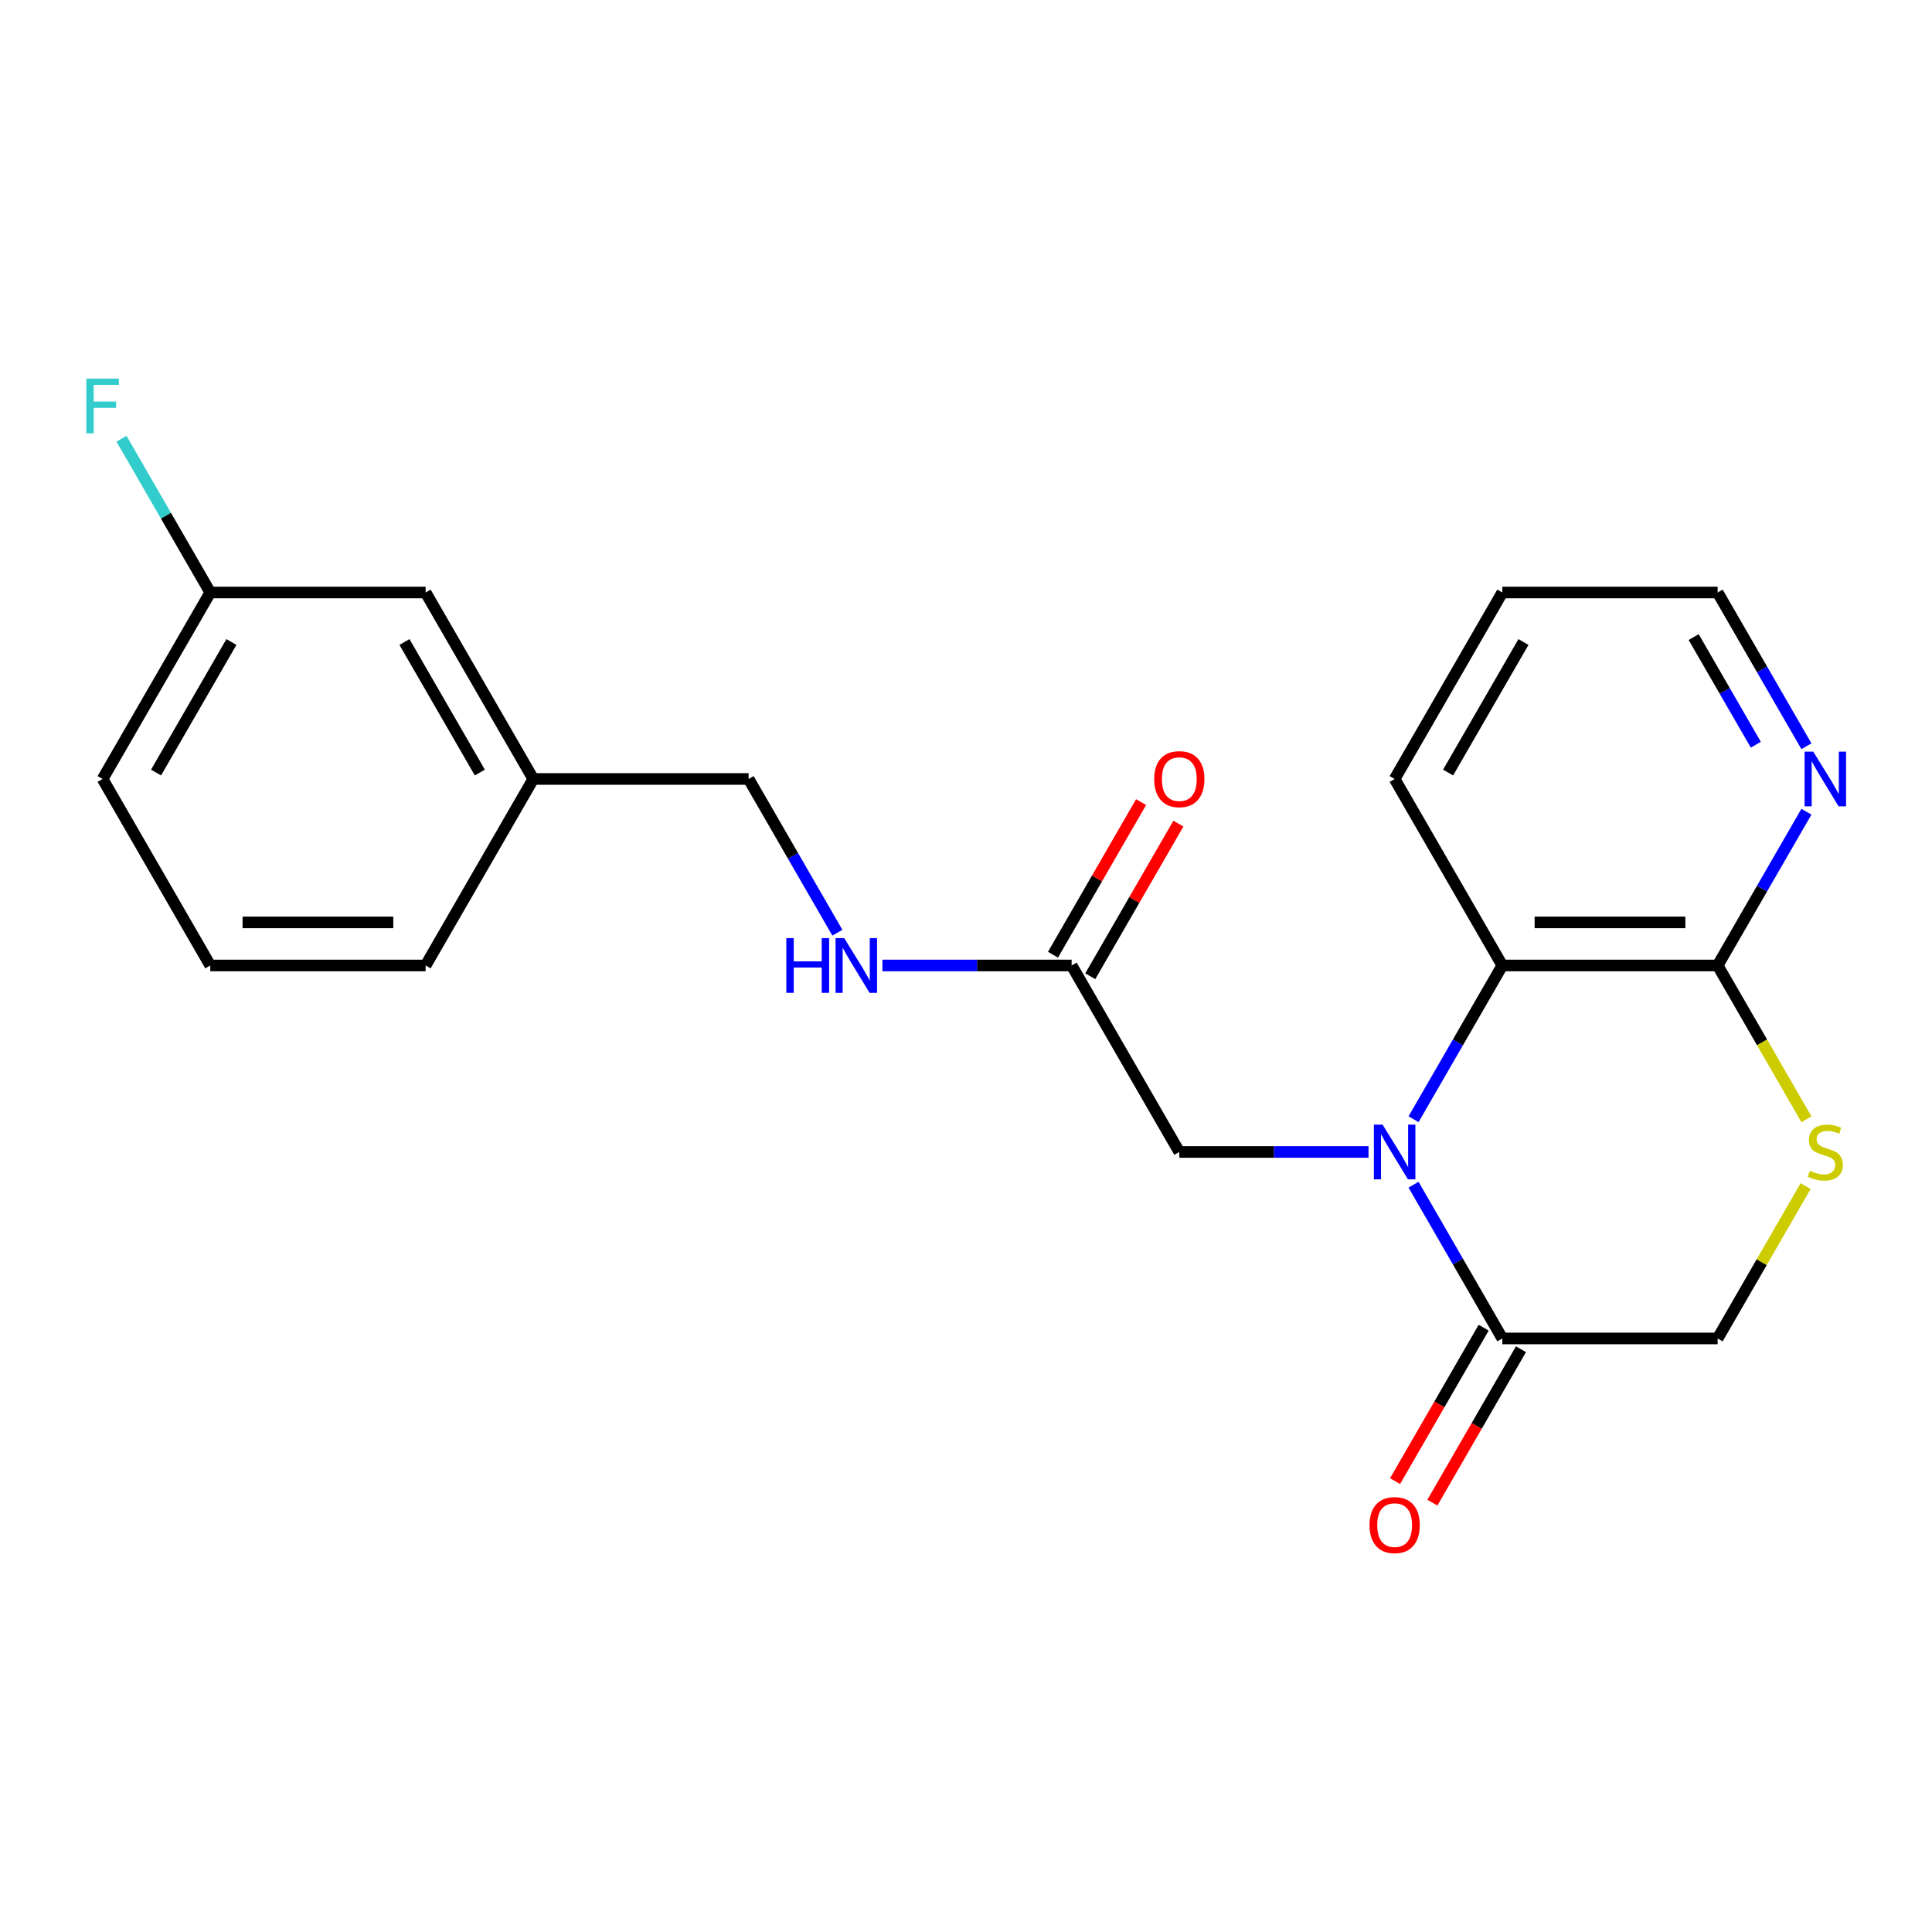 <?xml version='1.0' encoding='iso-8859-1'?>
<svg version='1.1' baseProfile='full'
              xmlns='http://www.w3.org/2000/svg'
                      xmlns:rdkit='http://www.rdkit.org/xml'
                      xmlns:xlink='http://www.w3.org/1999/xlink'
                  xml:space='preserve'
width='1000px' height='1000px' viewBox='0 0 1000 1000'>
<!-- END OF HEADER -->
<rect style='opacity:1.0;fill:#FFFFFF;stroke:none' width='1000' height='1000' x='0' y='0'> </rect>
<path class='bond-0' d='M 731.65,613.201 L 754.623,652.991' style='fill:none;fill-rule:evenodd;stroke:#0000FF;stroke-width:6px;stroke-linecap:butt;stroke-linejoin:miter;stroke-opacity:1' />
<path class='bond-0' d='M 754.623,652.991 L 777.596,692.782' style='fill:none;fill-rule:evenodd;stroke:#000000;stroke-width:6px;stroke-linecap:butt;stroke-linejoin:miter;stroke-opacity:1' />
<path class='bond-1' d='M 731.65,579.308 L 754.623,539.518' style='fill:none;fill-rule:evenodd;stroke:#0000FF;stroke-width:6px;stroke-linecap:butt;stroke-linejoin:miter;stroke-opacity:1' />
<path class='bond-1' d='M 754.623,539.518 L 777.596,499.727' style='fill:none;fill-rule:evenodd;stroke:#000000;stroke-width:6px;stroke-linecap:butt;stroke-linejoin:miter;stroke-opacity:1' />
<path class='bond-4' d='M 708.339,596.254 L 659.372,596.254' style='fill:none;fill-rule:evenodd;stroke:#0000FF;stroke-width:6px;stroke-linecap:butt;stroke-linejoin:miter;stroke-opacity:1' />
<path class='bond-4' d='M 659.372,596.254 L 610.406,596.254' style='fill:none;fill-rule:evenodd;stroke:#000000;stroke-width:6px;stroke-linecap:butt;stroke-linejoin:miter;stroke-opacity:1' />
<path class='bond-6' d='M 777.596,692.782 L 889.055,692.782' style='fill:none;fill-rule:evenodd;stroke:#000000;stroke-width:6px;stroke-linecap:butt;stroke-linejoin:miter;stroke-opacity:1' />
<path class='bond-9' d='M 767.943,687.209 L 745.016,726.919' style='fill:none;fill-rule:evenodd;stroke:#000000;stroke-width:6px;stroke-linecap:butt;stroke-linejoin:miter;stroke-opacity:1' />
<path class='bond-9' d='M 745.016,726.919 L 722.089,766.629' style='fill:none;fill-rule:evenodd;stroke:#FF0000;stroke-width:6px;stroke-linecap:butt;stroke-linejoin:miter;stroke-opacity:1' />
<path class='bond-9' d='M 787.248,698.355 L 764.321,738.065' style='fill:none;fill-rule:evenodd;stroke:#000000;stroke-width:6px;stroke-linecap:butt;stroke-linejoin:miter;stroke-opacity:1' />
<path class='bond-9' d='M 764.321,738.065 L 741.395,777.775' style='fill:none;fill-rule:evenodd;stroke:#FF0000;stroke-width:6px;stroke-linecap:butt;stroke-linejoin:miter;stroke-opacity:1' />
<path class='bond-2' d='M 777.596,499.727 L 889.055,499.727' style='fill:none;fill-rule:evenodd;stroke:#000000;stroke-width:6px;stroke-linecap:butt;stroke-linejoin:miter;stroke-opacity:1' />
<path class='bond-2' d='M 794.315,477.435 L 872.336,477.435' style='fill:none;fill-rule:evenodd;stroke:#000000;stroke-width:6px;stroke-linecap:butt;stroke-linejoin:miter;stroke-opacity:1' />
<path class='bond-16' d='M 777.596,499.727 L 721.866,403.2' style='fill:none;fill-rule:evenodd;stroke:#000000;stroke-width:6px;stroke-linecap:butt;stroke-linejoin:miter;stroke-opacity:1' />
<path class='bond-3' d='M 889.055,499.727 L 912.04,539.538' style='fill:none;fill-rule:evenodd;stroke:#000000;stroke-width:6px;stroke-linecap:butt;stroke-linejoin:miter;stroke-opacity:1' />
<path class='bond-3' d='M 912.04,539.538 L 935.024,579.348' style='fill:none;fill-rule:evenodd;stroke:#CCCC00;stroke-width:6px;stroke-linecap:butt;stroke-linejoin:miter;stroke-opacity:1' />
<path class='bond-7' d='M 889.055,499.727 L 912.028,459.937' style='fill:none;fill-rule:evenodd;stroke:#000000;stroke-width:6px;stroke-linecap:butt;stroke-linejoin:miter;stroke-opacity:1' />
<path class='bond-7' d='M 912.028,459.937 L 935.001,420.147' style='fill:none;fill-rule:evenodd;stroke:#0000FF;stroke-width:6px;stroke-linecap:butt;stroke-linejoin:miter;stroke-opacity:1' />
<path class='bond-22' d='M 934.586,613.921 L 911.82,653.351' style='fill:none;fill-rule:evenodd;stroke:#CCCC00;stroke-width:6px;stroke-linecap:butt;stroke-linejoin:miter;stroke-opacity:1' />
<path class='bond-22' d='M 911.82,653.351 L 889.055,692.782' style='fill:none;fill-rule:evenodd;stroke:#000000;stroke-width:6px;stroke-linecap:butt;stroke-linejoin:miter;stroke-opacity:1' />
<path class='bond-5' d='M 610.406,596.254 L 554.676,499.727' style='fill:none;fill-rule:evenodd;stroke:#000000;stroke-width:6px;stroke-linecap:butt;stroke-linejoin:miter;stroke-opacity:1' />
<path class='bond-8' d='M 554.676,499.727 L 505.709,499.727' style='fill:none;fill-rule:evenodd;stroke:#000000;stroke-width:6px;stroke-linecap:butt;stroke-linejoin:miter;stroke-opacity:1' />
<path class='bond-8' d='M 505.709,499.727 L 456.742,499.727' style='fill:none;fill-rule:evenodd;stroke:#0000FF;stroke-width:6px;stroke-linecap:butt;stroke-linejoin:miter;stroke-opacity:1' />
<path class='bond-10' d='M 564.328,505.3 L 587.128,465.81' style='fill:none;fill-rule:evenodd;stroke:#000000;stroke-width:6px;stroke-linecap:butt;stroke-linejoin:miter;stroke-opacity:1' />
<path class='bond-10' d='M 587.128,465.81 L 609.928,426.32' style='fill:none;fill-rule:evenodd;stroke:#FF0000;stroke-width:6px;stroke-linecap:butt;stroke-linejoin:miter;stroke-opacity:1' />
<path class='bond-10' d='M 545.023,494.154 L 567.823,454.664' style='fill:none;fill-rule:evenodd;stroke:#000000;stroke-width:6px;stroke-linecap:butt;stroke-linejoin:miter;stroke-opacity:1' />
<path class='bond-10' d='M 567.823,454.664 L 590.623,415.174' style='fill:none;fill-rule:evenodd;stroke:#FF0000;stroke-width:6px;stroke-linecap:butt;stroke-linejoin:miter;stroke-opacity:1' />
<path class='bond-23' d='M 935.001,386.254 L 912.028,346.463' style='fill:none;fill-rule:evenodd;stroke:#0000FF;stroke-width:6px;stroke-linecap:butt;stroke-linejoin:miter;stroke-opacity:1' />
<path class='bond-23' d='M 912.028,346.463 L 889.055,306.673' style='fill:none;fill-rule:evenodd;stroke:#000000;stroke-width:6px;stroke-linecap:butt;stroke-linejoin:miter;stroke-opacity:1' />
<path class='bond-23' d='M 908.804,385.463 L 892.723,357.609' style='fill:none;fill-rule:evenodd;stroke:#0000FF;stroke-width:6px;stroke-linecap:butt;stroke-linejoin:miter;stroke-opacity:1' />
<path class='bond-23' d='M 892.723,357.609 L 876.642,329.756' style='fill:none;fill-rule:evenodd;stroke:#000000;stroke-width:6px;stroke-linecap:butt;stroke-linejoin:miter;stroke-opacity:1' />
<path class='bond-11' d='M 433.432,482.781 L 410.459,442.991' style='fill:none;fill-rule:evenodd;stroke:#0000FF;stroke-width:6px;stroke-linecap:butt;stroke-linejoin:miter;stroke-opacity:1' />
<path class='bond-11' d='M 410.459,442.991 L 387.486,403.2' style='fill:none;fill-rule:evenodd;stroke:#000000;stroke-width:6px;stroke-linecap:butt;stroke-linejoin:miter;stroke-opacity:1' />
<path class='bond-14' d='M 387.486,403.2 L 276.026,403.2' style='fill:none;fill-rule:evenodd;stroke:#000000;stroke-width:6px;stroke-linecap:butt;stroke-linejoin:miter;stroke-opacity:1' />
<path class='bond-12' d='M 220.296,306.673 L 276.026,403.2' style='fill:none;fill-rule:evenodd;stroke:#000000;stroke-width:6px;stroke-linecap:butt;stroke-linejoin:miter;stroke-opacity:1' />
<path class='bond-12' d='M 209.35,332.298 L 248.361,399.867' style='fill:none;fill-rule:evenodd;stroke:#000000;stroke-width:6px;stroke-linecap:butt;stroke-linejoin:miter;stroke-opacity:1' />
<path class='bond-13' d='M 220.296,306.673 L 108.836,306.673' style='fill:none;fill-rule:evenodd;stroke:#000000;stroke-width:6px;stroke-linecap:butt;stroke-linejoin:miter;stroke-opacity:1' />
<path class='bond-15' d='M 108.836,306.673 L 85.863,266.883' style='fill:none;fill-rule:evenodd;stroke:#000000;stroke-width:6px;stroke-linecap:butt;stroke-linejoin:miter;stroke-opacity:1' />
<path class='bond-15' d='M 85.863,266.883 L 62.89,227.093' style='fill:none;fill-rule:evenodd;stroke:#33CCCC;stroke-width:6px;stroke-linecap:butt;stroke-linejoin:miter;stroke-opacity:1' />
<path class='bond-24' d='M 108.836,306.673 L 53.106,403.2' style='fill:none;fill-rule:evenodd;stroke:#000000;stroke-width:6px;stroke-linecap:butt;stroke-linejoin:miter;stroke-opacity:1' />
<path class='bond-24' d='M 119.782,332.298 L 80.771,399.867' style='fill:none;fill-rule:evenodd;stroke:#000000;stroke-width:6px;stroke-linecap:butt;stroke-linejoin:miter;stroke-opacity:1' />
<path class='bond-20' d='M 276.026,403.2 L 220.296,499.727' style='fill:none;fill-rule:evenodd;stroke:#000000;stroke-width:6px;stroke-linecap:butt;stroke-linejoin:miter;stroke-opacity:1' />
<path class='bond-21' d='M 721.866,403.2 L 777.596,306.673' style='fill:none;fill-rule:evenodd;stroke:#000000;stroke-width:6px;stroke-linecap:butt;stroke-linejoin:miter;stroke-opacity:1' />
<path class='bond-21' d='M 749.53,399.867 L 788.541,332.298' style='fill:none;fill-rule:evenodd;stroke:#000000;stroke-width:6px;stroke-linecap:butt;stroke-linejoin:miter;stroke-opacity:1' />
<path class='bond-17' d='M 108.836,499.727 L 220.296,499.727' style='fill:none;fill-rule:evenodd;stroke:#000000;stroke-width:6px;stroke-linecap:butt;stroke-linejoin:miter;stroke-opacity:1' />
<path class='bond-17' d='M 125.555,477.435 L 203.577,477.435' style='fill:none;fill-rule:evenodd;stroke:#000000;stroke-width:6px;stroke-linecap:butt;stroke-linejoin:miter;stroke-opacity:1' />
<path class='bond-19' d='M 108.836,499.727 L 53.106,403.2' style='fill:none;fill-rule:evenodd;stroke:#000000;stroke-width:6px;stroke-linecap:butt;stroke-linejoin:miter;stroke-opacity:1' />
<path class='bond-18' d='M 889.055,306.673 L 777.596,306.673' style='fill:none;fill-rule:evenodd;stroke:#000000;stroke-width:6px;stroke-linecap:butt;stroke-linejoin:miter;stroke-opacity:1' />
<path  class='atom-0' d='M 715.606 582.094
L 724.886 597.094
Q 725.806 598.574, 727.286 601.254
Q 728.766 603.934, 728.846 604.094
L 728.846 582.094
L 732.606 582.094
L 732.606 610.414
L 728.726 610.414
L 718.766 594.014
Q 717.606 592.094, 716.366 589.894
Q 715.166 587.694, 714.806 587.014
L 714.806 610.414
L 711.126 610.414
L 711.126 582.094
L 715.606 582.094
' fill='#0000FF'/>
<path  class='atom-4' d='M 936.785 605.974
Q 937.105 606.094, 938.425 606.654
Q 939.745 607.214, 941.185 607.574
Q 942.665 607.894, 944.105 607.894
Q 946.785 607.894, 948.345 606.614
Q 949.905 605.294, 949.905 603.014
Q 949.905 601.454, 949.105 600.494
Q 948.345 599.534, 947.145 599.014
Q 945.945 598.494, 943.945 597.894
Q 941.425 597.134, 939.905 596.414
Q 938.425 595.694, 937.345 594.174
Q 936.305 592.654, 936.305 590.094
Q 936.305 586.534, 938.705 584.334
Q 941.145 582.134, 945.945 582.134
Q 949.225 582.134, 952.945 583.694
L 952.025 586.774
Q 948.625 585.374, 946.065 585.374
Q 943.305 585.374, 941.785 586.534
Q 940.265 587.654, 940.305 589.614
Q 940.305 591.134, 941.065 592.054
Q 941.865 592.974, 942.985 593.494
Q 944.145 594.014, 946.065 594.614
Q 948.625 595.414, 950.145 596.214
Q 951.665 597.014, 952.745 598.654
Q 953.865 600.254, 953.865 603.014
Q 953.865 606.934, 951.225 609.054
Q 948.625 611.134, 944.265 611.134
Q 941.745 611.134, 939.825 610.574
Q 937.945 610.054, 935.705 609.134
L 936.785 605.974
' fill='#CCCC00'/>
<path  class='atom-8' d='M 938.525 389.04
L 947.805 404.04
Q 948.725 405.52, 950.205 408.2
Q 951.685 410.88, 951.765 411.04
L 951.765 389.04
L 955.525 389.04
L 955.525 417.36
L 951.645 417.36
L 941.685 400.96
Q 940.525 399.04, 939.285 396.84
Q 938.085 394.64, 937.725 393.96
L 937.725 417.36
L 934.045 417.36
L 934.045 389.04
L 938.525 389.04
' fill='#0000FF'/>
<path  class='atom-9' d='M 406.996 485.567
L 410.836 485.567
L 410.836 497.607
L 425.316 497.607
L 425.316 485.567
L 429.156 485.567
L 429.156 513.887
L 425.316 513.887
L 425.316 500.807
L 410.836 500.807
L 410.836 513.887
L 406.996 513.887
L 406.996 485.567
' fill='#0000FF'/>
<path  class='atom-9' d='M 436.956 485.567
L 446.236 500.567
Q 447.156 502.047, 448.636 504.727
Q 450.116 507.407, 450.196 507.567
L 450.196 485.567
L 453.956 485.567
L 453.956 513.887
L 450.076 513.887
L 440.116 497.487
Q 438.956 495.567, 437.716 493.367
Q 436.516 491.167, 436.156 490.487
L 436.156 513.887
L 432.476 513.887
L 432.476 485.567
L 436.956 485.567
' fill='#0000FF'/>
<path  class='atom-10' d='M 708.866 789.389
Q 708.866 782.589, 712.226 778.789
Q 715.586 774.989, 721.866 774.989
Q 728.146 774.989, 731.506 778.789
Q 734.866 782.589, 734.866 789.389
Q 734.866 796.269, 731.466 800.189
Q 728.066 804.069, 721.866 804.069
Q 715.626 804.069, 712.226 800.189
Q 708.866 796.309, 708.866 789.389
M 721.866 800.869
Q 726.186 800.869, 728.506 797.989
Q 730.866 795.069, 730.866 789.389
Q 730.866 783.829, 728.506 781.029
Q 726.186 778.189, 721.866 778.189
Q 717.546 778.189, 715.186 780.989
Q 712.866 783.789, 712.866 789.389
Q 712.866 795.109, 715.186 797.989
Q 717.546 800.869, 721.866 800.869
' fill='#FF0000'/>
<path  class='atom-11' d='M 597.406 403.28
Q 597.406 396.48, 600.766 392.68
Q 604.126 388.88, 610.406 388.88
Q 616.686 388.88, 620.046 392.68
Q 623.406 396.48, 623.406 403.28
Q 623.406 410.16, 620.006 414.08
Q 616.606 417.96, 610.406 417.96
Q 604.166 417.96, 600.766 414.08
Q 597.406 410.2, 597.406 403.28
M 610.406 414.76
Q 614.726 414.76, 617.046 411.88
Q 619.406 408.96, 619.406 403.28
Q 619.406 397.72, 617.046 394.92
Q 614.726 392.08, 610.406 392.08
Q 606.086 392.08, 603.726 394.88
Q 601.406 397.68, 601.406 403.28
Q 601.406 409, 603.726 411.88
Q 606.086 414.76, 610.406 414.76
' fill='#FF0000'/>
<path  class='atom-16' d='M 44.686 195.986
L 61.526 195.986
L 61.526 199.226
L 48.486 199.226
L 48.486 207.826
L 60.086 207.826
L 60.086 211.106
L 48.486 211.106
L 48.486 224.306
L 44.686 224.306
L 44.686 195.986
' fill='#33CCCC'/>
</svg>
